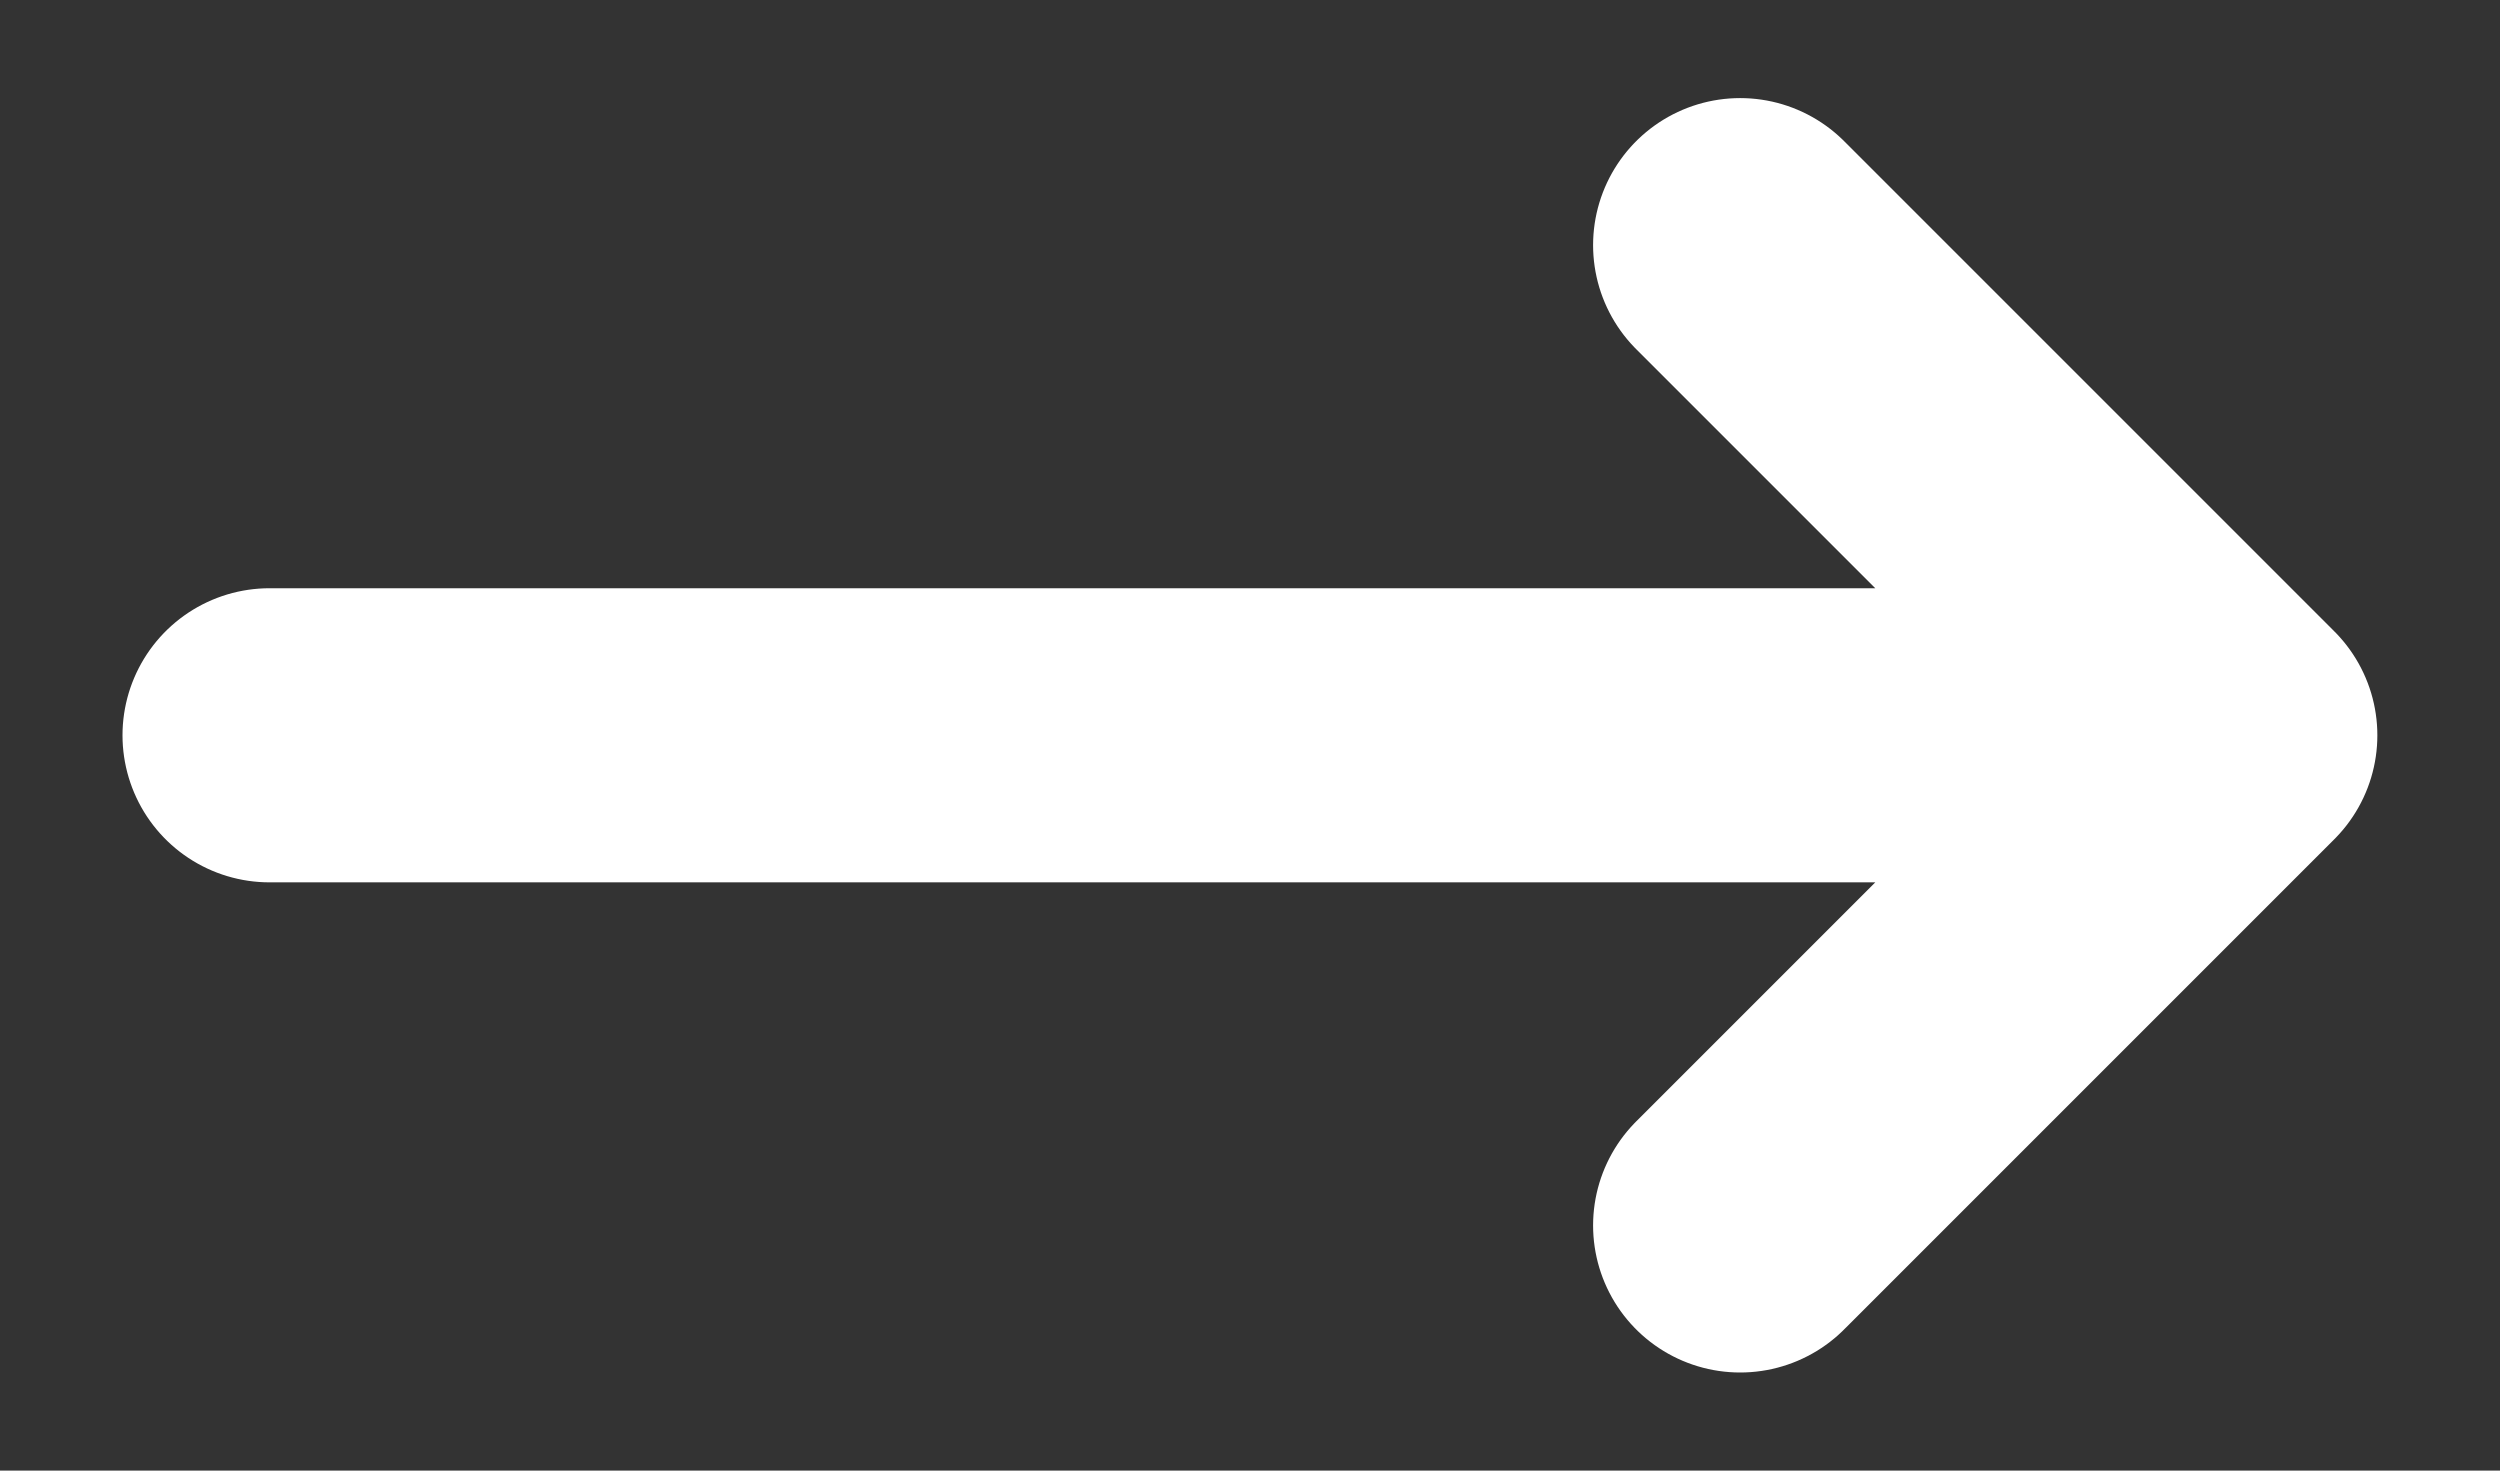 <svg width="17" height="10" viewBox="0 0 17 10" fill="none" xmlns="http://www.w3.org/2000/svg">
<rect x="0" y="0" width="17" height="10" fill="#333333" stroke="none"/>
<path d="M15.166 5H1.833M15.166 5L11.833 1.667M15.166 5L11.833 8.333" stroke="white" stroke-width="2" stroke-linecap="round" stroke-linejoin="round"/>
</svg>
